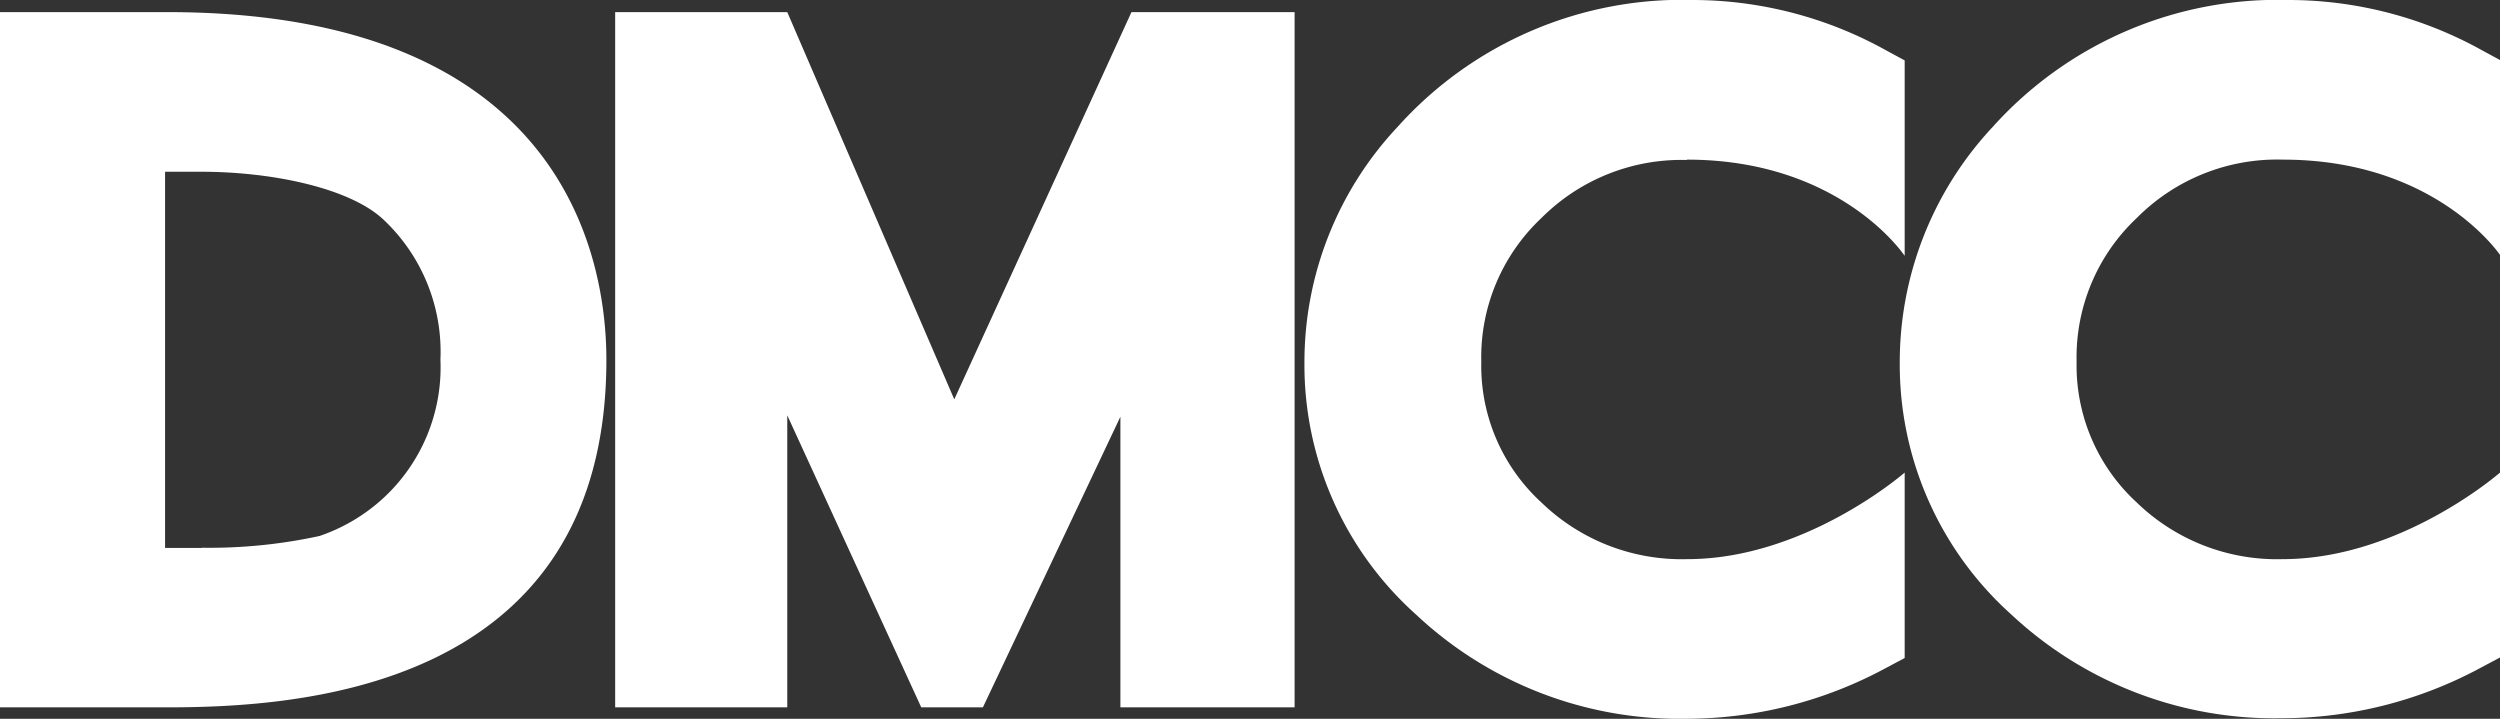 <svg xmlns="http://www.w3.org/2000/svg" viewBox="0 0 142.36 40.93"><rect x="0" y="0" width="142.36" height="40.93" fill="#333333" stroke="none"/><defs><style>.cls-1{fill:#fff;}</style></defs><title>Asset 21</title><g id="Layer_2" data-name="Layer 2"><g id="Layer_1-2" data-name="Layer 1"><path class="cls-1" d="M9.48.69H0V40.28H9.39c7.06,0,25.14-.71,25.14-19.79,0-6-2.58-19.8-25-19.8m2,30.51H9.4V9.78h2.06c4,0,8.41.91,10.35,2.7a10.33,10.33,0,0,1,3.27,8,10.13,10.13,0,0,1-3.29,7.92,10.24,10.24,0,0,1-3.59,2.12,29.47,29.47,0,0,1-6.74.67"/><path class="cls-1" d="M96.06,9.09c8.78,0,12.4,5.48,12.4,5.48V3.44l-1.07-.58A22.71,22.71,0,0,0,96.45,0,21.77,21.77,0,0,0,79.58,7.23a19.57,19.57,0,0,0-5.3,13.42A19.08,19.08,0,0,0,80.64,35,21.9,21.9,0,0,0,96,40.93a23.94,23.94,0,0,0,11.37-2.88l1.09-.58V26.91s-5.64,4.93-12.38,4.93a11.48,11.48,0,0,1-8.32-3.24,10.55,10.55,0,0,1-3.41-8,10.88,10.88,0,0,1,3.43-8.19,11.26,11.26,0,0,1,8.28-3.3"/><path class="cls-1" d="M130,9.09c8.78,0,12.4,5.48,12.4,5.48V3.44l-1.07-.58A22.71,22.71,0,0,0,130.35,0a21.82,21.82,0,0,0-16.88,7.23,19.61,19.61,0,0,0-5.29,13.42A19.11,19.11,0,0,0,114.54,35a21.92,21.92,0,0,0,15.37,5.9,23.93,23.93,0,0,0,11.36-2.88l1.09-.58V26.91s-5.63,4.93-12.38,4.93a11.48,11.48,0,0,1-8.32-3.24,10.59,10.59,0,0,1-3.41-8,10.88,10.88,0,0,1,3.43-8.19A11.25,11.25,0,0,1,130,9.09"/><polygon class="cls-1" points="54.34 22.74 44.83 0.69 35.03 0.69 35.03 40.28 44.83 40.28 44.83 23.65 52.46 40.28 55.97 40.28 63.8 23.73 63.8 40.28 73.72 40.28 73.72 0.69 64.43 0.69 54.34 22.74"/></g></g></svg>